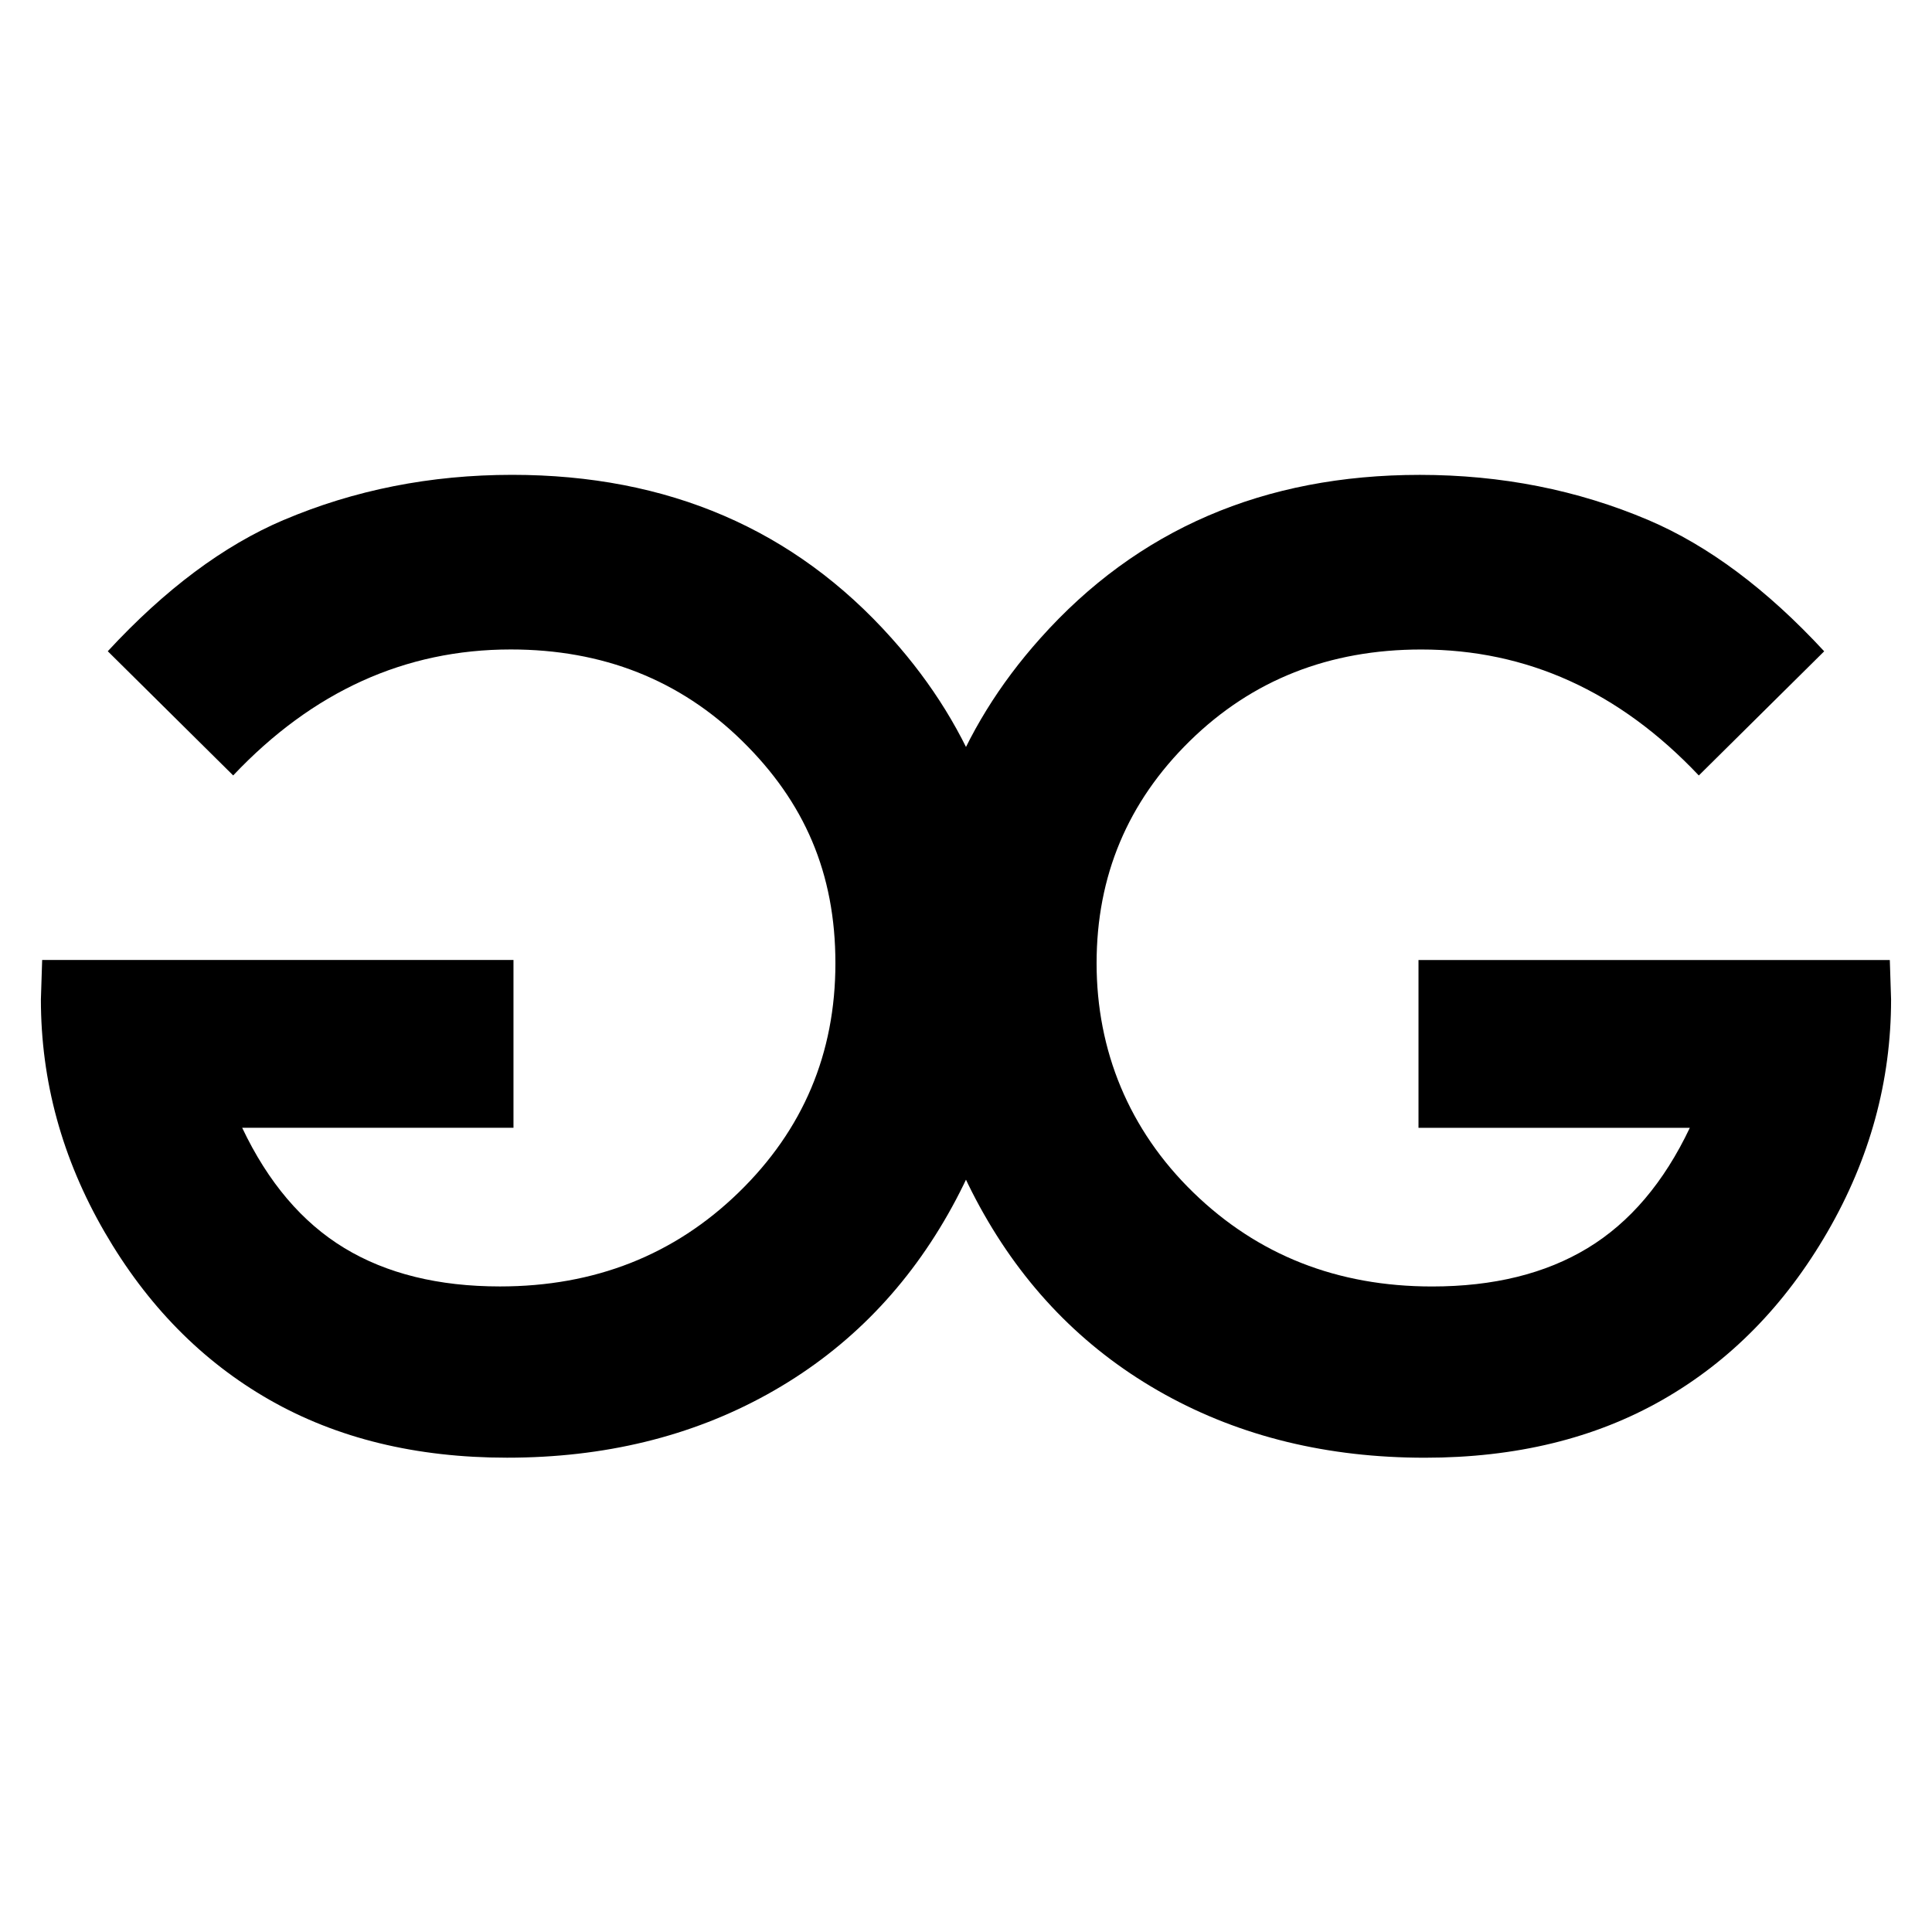 <?xml version="1.0" encoding="UTF-8"?>
<svg id="_レイヤー_1" data-name="レイヤー 1" xmlns="http://www.w3.org/2000/svg" viewBox="0 0 2000 2000">
  <defs>
    <style>
      .cls-1 {
        fill: #fff;
      }
    </style>
  </defs>
  <rect class="cls-1" width="2000" height="2000"/>
  <g>
    <path d="M293.51,538.36c73.41-31.2,152.29-46.81,236.67-46.81,161.3,0,292.29,56.43,392.92,169.24,84.82,94.83,127.24,206.35,127.24,334.55,0,93.5-22.95,180.65-68.89,261.43-45.92,80.78-108.33,143-187.23,186.69-78.88,43.69-168.65,65.53-269.3,65.53-94.06,0-176.02-19.96-245.9-59.88-69.87-39.92-126.79-97.82-170.74-173.71-43.94-75.89-65.94-156.15-65.94-240.83l1.31-40.81h487.91v173.71H250.7c26.81,56.5,62.06,97.99,105.76,124.5,43.72,26.51,97.42,39.75,161.1,39.75,97.97,0,180.34-32.42,247.1-97.29s100.15-143.98,100.15-237.34-32.18-166.99-96.55-230.1c-64.37-63.11-144.2-94.67-239.53-94.67-109.4,0-205.17,43.48-287.34,130.41l-129.82-128.57c59.34-64.18,119.98-109.45,181.94-135.84Z"/>
    <path d="M1888.43,674.2l-129.82,128.57c-82.17-86.93-177.94-130.41-287.34-130.41-95.33,0-175.17,31.56-239.53,94.67-64.37,63.11-96.55,139.81-96.55,230.1s33.38,172.47,100.15,237.34c66.77,64.86,149.13,97.29,247.1,97.29,63.68,0,117.38-13.24,161.1-39.75,43.7-26.51,78.95-68,105.76-124.5h-280.88v-173.71h487.91l1.31,40.81c0,84.68-21.99,164.94-65.94,240.83-43.94,75.89-100.87,133.79-170.74,173.71-69.89,39.92-151.85,59.88-245.9,59.88-100.65,0-190.42-21.84-269.3-65.53-78.9-43.69-141.31-105.91-187.23-186.69-45.94-80.78-68.89-167.93-68.89-261.43,0-128.2,42.41-239.72,127.24-334.55,100.63-112.82,231.61-169.24,392.92-169.24,84.38,0,163.26,15.6,236.67,46.81,61.97,26.39,122.6,71.66,181.94,135.84Z"/>
  </g>
</svg>